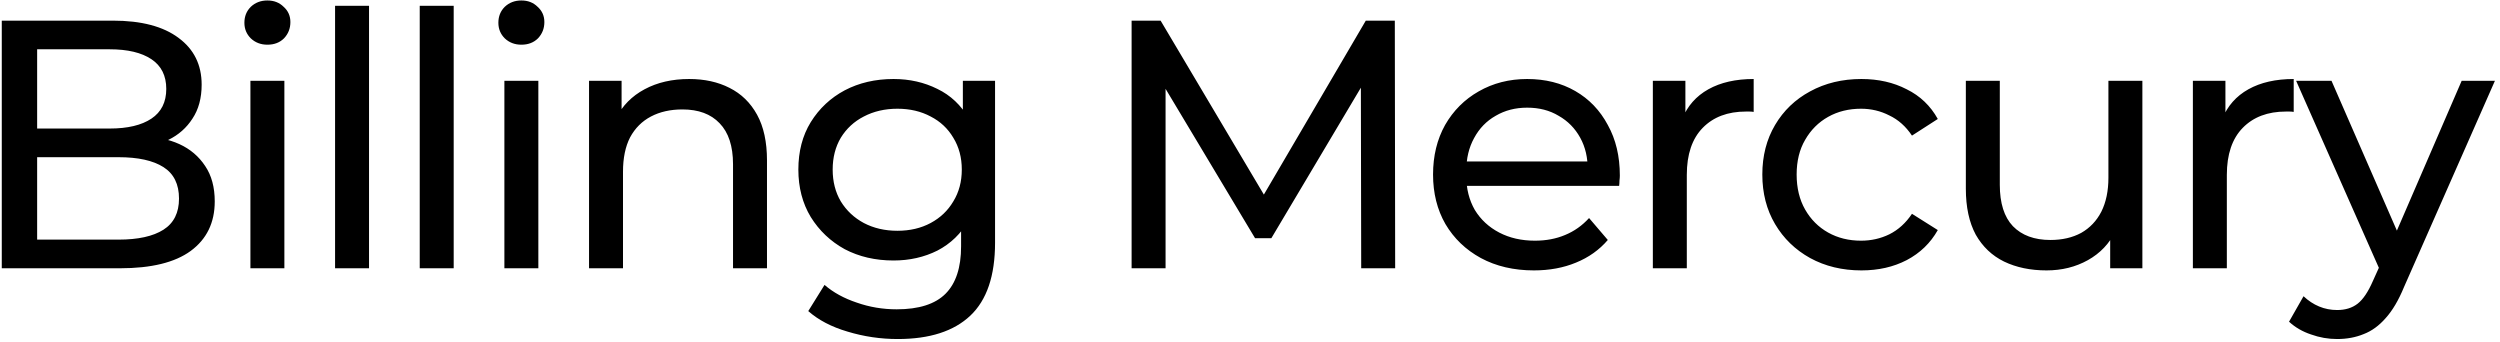 <svg width="424" height="58" viewBox="0 0 424 58" fill="none" xmlns="http://www.w3.org/2000/svg">
<path d="M0.3 45.5V3.5H19.14C23.98 3.5 27.7 4.48 30.3 6.44C32.9 8.36 34.2 11 34.2 14.36C34.2 16.64 33.68 18.56 32.64 20.12C31.64 21.68 30.28 22.88 28.56 23.72C26.84 24.56 24.98 24.98 22.98 24.98L24.06 23.18C26.46 23.18 28.58 23.6 30.42 24.44C32.26 25.28 33.72 26.52 34.8 28.16C35.88 29.76 36.42 31.76 36.42 34.16C36.42 37.76 35.06 40.56 32.34 42.56C29.66 44.52 25.66 45.5 20.34 45.5H0.3ZM6.3 40.64H20.1C23.42 40.64 25.96 40.08 27.72 38.96C29.48 37.84 30.36 36.08 30.36 33.68C30.36 31.24 29.48 29.46 27.72 28.34C25.96 27.22 23.42 26.66 20.1 26.66H5.76V21.8H18.6C21.64 21.8 24 21.24 25.68 20.12C27.36 19 28.2 17.32 28.2 15.08C28.2 12.84 27.36 11.16 25.68 10.04C24 8.92 21.64 8.36 18.6 8.36H6.3V40.64ZM42.47 45.5V13.7H48.23V45.5H42.47ZM45.35 7.58C44.23 7.58 43.29 7.22 42.53 6.5C41.81 5.78 41.45 4.9 41.45 3.86C41.45 2.78 41.81 1.88 42.53 1.16C43.29 0.44 44.23 0.08 45.35 0.08C46.47 0.08 47.39 0.44 48.11 1.16C48.87 1.84 49.25 2.7 49.25 3.74C49.25 4.82 48.89 5.74 48.17 6.5C47.45 7.22 46.51 7.58 45.35 7.58ZM56.828 45.5V0.98H62.588V45.5H56.828ZM71.186 45.5V0.98H76.946V45.5H71.186ZM85.544 45.5V13.7H91.304V45.5H85.544ZM88.424 7.58C87.304 7.58 86.364 7.22 85.604 6.5C84.884 5.78 84.524 4.9 84.524 3.86C84.524 2.78 84.884 1.88 85.604 1.16C86.364 0.44 87.304 0.08 88.424 0.08C89.544 0.08 90.464 0.44 91.184 1.16C91.944 1.84 92.324 2.7 92.324 3.74C92.324 4.82 91.964 5.74 91.244 6.5C90.524 7.22 89.584 7.58 88.424 7.58ZM116.881 13.4C119.481 13.4 121.761 13.9 123.721 14.9C125.721 15.9 127.281 17.42 128.401 19.46C129.521 21.5 130.081 24.08 130.081 27.2V45.5H124.321V27.86C124.321 24.78 123.561 22.46 122.041 20.9C120.561 19.34 118.461 18.56 115.741 18.56C113.701 18.56 111.921 18.96 110.401 19.76C108.881 20.56 107.701 21.74 106.861 23.3C106.061 24.86 105.661 26.8 105.661 29.12V45.5H99.901V13.7H105.421V22.28L104.521 20C105.561 17.92 107.161 16.3 109.321 15.14C111.481 13.98 114.001 13.4 116.881 13.4ZM152.261 57.5C149.341 57.5 146.501 57.08 143.741 56.24C141.021 55.44 138.801 54.28 137.081 52.76L139.841 48.32C141.321 49.6 143.141 50.6 145.301 51.32C147.461 52.08 149.721 52.46 152.081 52.46C155.841 52.46 158.601 51.58 160.361 49.82C162.121 48.06 163.001 45.38 163.001 41.78V35.06L163.601 28.76L163.301 22.4V13.7H168.761V41.18C168.761 46.78 167.361 50.9 164.561 53.54C161.761 56.18 157.661 57.5 152.261 57.5ZM151.541 44.18C148.461 44.18 145.701 43.54 143.261 42.26C140.861 40.94 138.941 39.12 137.501 36.8C136.101 34.48 135.401 31.8 135.401 28.76C135.401 25.68 136.101 23 137.501 20.72C138.941 18.4 140.861 16.6 143.261 15.32C145.701 14.04 148.461 13.4 151.541 13.4C154.261 13.4 156.741 13.96 158.981 15.08C161.221 16.16 163.001 17.84 164.321 20.12C165.681 22.4 166.361 25.28 166.361 28.76C166.361 32.2 165.681 35.06 164.321 37.34C163.001 39.62 161.221 41.34 158.981 42.5C156.741 43.62 154.261 44.18 151.541 44.18ZM152.201 39.14C154.321 39.14 156.201 38.7 157.841 37.82C159.481 36.94 160.761 35.72 161.681 34.16C162.641 32.6 163.121 30.8 163.121 28.76C163.121 26.72 162.641 24.92 161.681 23.36C160.761 21.8 159.481 20.6 157.841 19.76C156.201 18.88 154.321 18.44 152.201 18.44C150.081 18.44 148.181 18.88 146.501 19.76C144.861 20.6 143.561 21.8 142.601 23.36C141.681 24.92 141.221 26.72 141.221 28.76C141.221 30.8 141.681 32.6 142.601 34.16C143.561 35.72 144.861 36.94 146.501 37.82C148.181 38.7 150.081 39.14 152.201 39.14ZM191.92 45.5V3.5H196.84L215.68 35.24H213.04L231.64 3.5H236.56L236.62 45.5H230.86L230.8 12.56H232.18L215.62 40.4H212.86L196.18 12.56H197.68V45.5H191.92ZM260.145 45.86C256.745 45.86 253.745 45.16 251.145 43.76C248.585 42.36 246.585 40.44 245.145 38C243.745 35.56 243.045 32.76 243.045 29.6C243.045 26.44 243.725 23.64 245.085 21.2C246.485 18.76 248.385 16.86 250.785 15.5C253.225 14.1 255.965 13.4 259.005 13.4C262.085 13.4 264.805 14.08 267.165 15.44C269.525 16.8 271.365 18.72 272.685 21.2C274.045 23.64 274.725 26.5 274.725 29.78C274.725 30.02 274.705 30.3 274.665 30.62C274.665 30.94 274.645 31.24 274.605 31.52H247.545V27.38H271.605L269.265 28.82C269.305 26.78 268.885 24.96 268.005 23.36C267.125 21.76 265.905 20.52 264.345 19.64C262.825 18.72 261.045 18.26 259.005 18.26C257.005 18.26 255.225 18.72 253.665 19.64C252.105 20.52 250.885 21.78 250.005 23.42C249.125 25.02 248.685 26.86 248.685 28.94V29.9C248.685 32.02 249.165 33.92 250.125 35.6C251.125 37.24 252.505 38.52 254.265 39.44C256.025 40.36 258.045 40.82 260.325 40.82C262.205 40.82 263.905 40.5 265.425 39.86C266.985 39.22 268.345 38.26 269.505 36.98L272.685 40.7C271.245 42.38 269.445 43.66 267.285 44.54C265.165 45.42 262.785 45.86 260.145 45.86ZM280.323 45.5V13.7H285.843V22.34L285.303 20.18C286.183 17.98 287.663 16.3 289.743 15.14C291.823 13.98 294.383 13.4 297.423 13.4V18.98C297.183 18.94 296.943 18.92 296.703 18.92C296.503 18.92 296.303 18.92 296.103 18.92C293.023 18.92 290.583 19.84 288.783 21.68C286.983 23.52 286.083 26.18 286.083 29.66V45.5H280.323ZM315.69 45.86C312.45 45.86 309.55 45.16 306.99 43.76C304.47 42.36 302.49 40.44 301.05 38C299.61 35.56 298.89 32.76 298.89 29.6C298.89 26.44 299.61 23.64 301.05 21.2C302.49 18.76 304.47 16.86 306.99 15.5C309.55 14.1 312.45 13.4 315.69 13.4C318.57 13.4 321.13 13.98 323.37 15.14C325.65 16.26 327.41 17.94 328.65 20.18L324.27 23C323.23 21.44 321.95 20.3 320.43 19.58C318.95 18.82 317.35 18.44 315.63 18.44C313.55 18.44 311.69 18.9 310.05 19.82C308.41 20.74 307.11 22.04 306.15 23.72C305.19 25.36 304.71 27.32 304.71 29.6C304.71 31.88 305.19 33.86 306.15 35.54C307.11 37.22 308.41 38.52 310.05 39.44C311.69 40.36 313.55 40.82 315.63 40.82C317.35 40.82 318.95 40.46 320.43 39.74C321.95 38.98 323.23 37.82 324.27 36.26L328.65 39.02C327.41 41.22 325.65 42.92 323.37 44.12C321.13 45.28 318.57 45.86 315.69 45.86ZM347.087 45.86C344.367 45.86 341.967 45.36 339.887 44.36C337.847 43.36 336.247 41.84 335.087 39.8C333.967 37.72 333.407 35.12 333.407 32V13.7H339.167V31.34C339.167 34.46 339.907 36.8 341.387 38.36C342.907 39.92 345.027 40.7 347.747 40.7C349.747 40.7 351.487 40.3 352.967 39.5C354.447 38.66 355.587 37.46 356.387 35.9C357.187 34.3 357.587 32.38 357.587 30.14V13.7H363.347V45.5H357.887V36.92L358.787 39.2C357.747 41.32 356.187 42.96 354.107 44.12C352.027 45.28 349.687 45.86 347.087 45.86ZM371.912 45.5V13.7H377.432V22.34L376.892 20.18C377.772 17.98 379.252 16.3 381.332 15.14C383.412 13.98 385.972 13.4 389.012 13.4V18.98C388.772 18.94 388.532 18.92 388.292 18.92C388.092 18.92 387.892 18.92 387.692 18.92C384.612 18.92 382.172 19.84 380.372 21.68C378.572 23.52 377.672 26.18 377.672 29.66V45.5H371.912ZM396.381 57.5C394.861 57.5 393.381 57.24 391.941 56.72C390.501 56.24 389.261 55.52 388.221 54.56L390.681 50.24C391.481 51 392.361 51.58 393.321 51.98C394.281 52.38 395.301 52.58 396.381 52.58C397.781 52.58 398.941 52.22 399.861 51.5C400.781 50.78 401.641 49.5 402.441 47.66L404.421 43.28L405.021 42.56L417.501 13.7H423.141L407.721 48.68C406.801 50.92 405.761 52.68 404.601 53.96C403.481 55.24 402.241 56.14 400.881 56.66C399.521 57.22 398.021 57.5 396.381 57.5ZM403.941 46.52L389.421 13.7H395.421L407.781 42.02L403.941 46.52Z" fill="black"/>
</svg>
